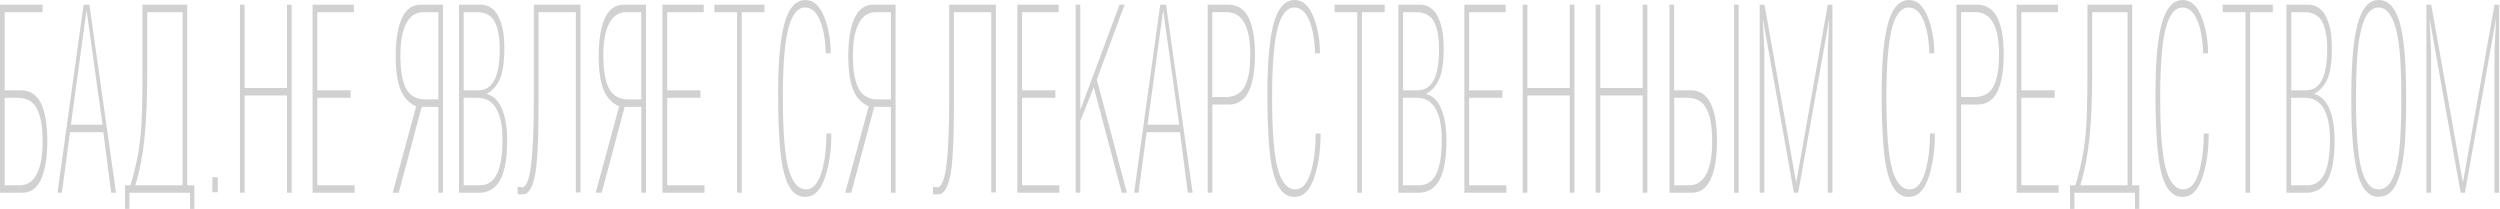 <svg width="1277" height="107" viewBox="0 0 1277 107" fill="none" xmlns="http://www.w3.org/2000/svg">
<path d="M24.161 72.093C24.161 81.111 22.936 87.904 20.52 92.49C18.41 96.46 15.381 98.445 11.4 98.445H0V2.396H21.711V6.23H2.382V46.134H10.957C19.771 46.134 24.161 54.793 24.161 72.093ZM21.779 72.35C21.779 64.136 20.622 58.215 18.342 54.605C16.266 51.508 13.203 49.968 9.12 49.968H2.382V94.629H10.107C13.918 94.629 16.81 92.713 18.784 88.863C20.792 85.013 21.779 79.52 21.779 72.35Z" fill="#1F1B1B" fill-opacity="0.2"/>
<path d="M59.245 98.445H56.795L52.78 67.524H35.765L31.614 98.445H29.368L42.707 2.379H45.668L59.245 98.445ZM52.371 63.708L44.204 5.168L36.208 63.708H52.371Z" fill="#1F1B1B" fill-opacity="0.2"/>
<path d="M99.298 106.693H97.052V98.445H66.12V106.693H63.873V94.629H66.63C68.638 87.922 70.101 81.693 70.986 75.943C71.734 70.998 72.211 65.437 72.449 59.242C72.687 53.065 72.789 45.159 72.789 35.525V2.396H95.623V94.629H99.264L99.298 106.693ZM93.275 94.612V6.23H75.205V37.955C75.205 50.344 74.763 61.073 73.844 70.142C72.925 79.212 71.36 87.374 69.114 94.629H93.275V94.612Z" fill="#1F1B1B" fill-opacity="0.2"/>
<path d="M111.242 98.188H108.486V90.522H111.242V98.188Z" fill="#1F1B1B" fill-opacity="0.2"/>
<path d="M148.98 98.445H146.598V48.77H124.956V98.445H122.574V2.396H124.956V44.954H146.598V2.396H148.98V98.445Z" fill="#1F1B1B" fill-opacity="0.2"/>
<path d="M181.103 98.445H159.665V2.396H180.763V6.23H162.081V46.134H179.096V49.968H162.081V94.629H181.137V98.445H181.103Z" fill="#1F1B1B" fill-opacity="0.2"/>
<path d="M226.294 98.445H223.912V54.588H215.405L203.665 98.463H200.568L212.58 54.331C208.939 52.74 206.251 49.899 204.617 45.809C202.95 41.72 202.133 36.004 202.133 28.697C202.133 19.714 203.358 12.92 205.774 8.351C207.884 4.381 210.913 2.396 214.894 2.396H226.294V98.445ZM223.912 50.755V6.23H216.187C212.376 6.23 209.484 8.146 207.51 11.979C205.502 15.812 204.515 21.288 204.515 28.441C204.515 36.637 205.672 42.524 207.952 46.151C210.028 49.232 213.091 50.772 217.174 50.772H223.912V50.755Z" fill="#1F1B1B" fill-opacity="0.2"/>
<path d="M259.065 71.7C259.065 82.292 257.465 89.667 254.3 93.825C251.952 96.922 248.72 98.463 244.602 98.463H234.461V2.396H245.487C249.23 2.396 252.157 4.159 254.198 7.684C256.478 11.654 257.635 17.335 257.635 24.727C257.635 30.631 257.091 35.251 256.002 38.605C254.607 42.917 252.089 46.049 248.481 47.983C252.225 48.855 254.981 51.73 256.785 56.59C258.316 60.662 259.065 65.693 259.065 71.7ZM255.253 25.121C255.253 17.729 253.994 12.492 251.544 9.395C249.57 7.273 246.984 6.23 243.751 6.23H236.843V46.134H244.16C247.529 46.134 250.081 44.766 251.816 42.045C254.096 38.776 255.253 33.147 255.253 25.121ZM256.682 71.563C256.682 64.41 255.594 59.02 253.45 55.392C251.306 51.764 248.141 49.968 243.956 49.968H236.843V94.629H245.079C248.72 94.629 251.476 93.038 253.314 89.855C255.526 85.971 256.682 79.879 256.682 71.563Z" fill="#1F1B1B" fill-opacity="0.2"/>
<path d="M296.53 98.326H294.148V6.23H275.092V53.92C275.092 72.504 274.411 84.704 273.084 90.523C271.757 96.341 269.783 99.25 267.231 99.25H264.407V95.417L266.585 95.69C268.728 95.69 270.294 91.96 271.247 84.499C272.199 77.038 272.676 65.916 272.676 51.165V2.396H296.496V98.326H296.53Z" fill="#1F1B1B" fill-opacity="0.2"/>
<path d="M329.982 98.445H327.599V54.588H319.092L307.352 98.463H304.255L316.268 54.331C312.627 52.74 309.938 49.899 308.305 45.809C306.637 41.72 305.821 36.004 305.821 28.697C305.821 19.714 307.046 12.92 309.462 8.351C311.572 4.381 314.6 2.396 318.582 2.396H329.982V98.445ZM327.565 50.755V6.23H319.841C316.029 6.23 313.137 8.146 311.163 11.979C309.156 15.812 308.169 21.288 308.169 28.441C308.169 36.637 309.326 42.524 311.606 46.151C313.681 49.232 316.744 50.772 320.828 50.772H327.565V50.755Z" fill="#1F1B1B" fill-opacity="0.2"/>
<path d="M359.825 98.445H338.387V2.396H359.485V6.23H340.803V46.134H357.817V49.968H340.803V94.629H359.859V98.445H359.825Z" fill="#1F1B1B" fill-opacity="0.2"/>
<path d="M390.485 6.23H378.881V98.445H376.499V6.23H364.895V2.396H390.485V6.23Z" fill="#1F1B1B" fill-opacity="0.2"/>
<path d="M424.651 68.191C424.651 76.833 423.562 84.311 421.418 90.659C420.261 94.013 418.832 96.494 417.198 98.12C415.565 99.746 413.557 100.567 411.209 100.567C407.262 100.567 404.267 98.154 402.157 93.311C400.388 89.256 399.163 83.438 398.482 75.823C397.802 68.208 397.461 58.78 397.461 47.52C397.461 34.156 398.244 23.598 399.775 15.846C401.885 5.288 405.765 0.018 411.379 0.018C413.489 0.018 415.293 0.702 416.824 2.071C418.355 3.44 419.717 5.579 420.942 8.471C423.188 14.032 424.311 20.278 424.311 27.225H421.792C421.792 24.676 421.588 22.058 421.18 19.371C420.771 16.684 420.193 14.238 419.444 12.03C417.573 6.571 414.816 3.834 411.209 3.834C407.602 3.834 404.846 7.051 402.974 13.467C400.898 20.672 399.877 32.684 399.877 49.488C399.877 67.781 400.932 80.358 403.042 87.22C405.016 93.551 407.908 96.717 411.686 96.717C415.565 96.717 418.423 93.157 420.193 86.022C420.84 83.387 421.35 80.546 421.656 77.5C421.997 74.454 422.133 71.357 422.133 68.191H424.651Z" fill="#1F1B1B" fill-opacity="0.2"/>
<path d="M457.455 98.445H455.073V54.588H446.565L434.825 98.463H431.729L443.741 54.331C440.1 52.74 437.411 49.899 435.778 45.809C434.111 41.72 433.294 36.004 433.294 28.697C433.294 19.714 434.519 12.92 436.935 8.351C439.045 4.381 442.073 2.396 446.055 2.396H457.455V98.445ZM455.073 50.755V6.23H447.348C443.537 6.23 440.644 8.146 438.67 11.979C436.663 15.812 435.676 21.288 435.676 28.441C435.676 36.637 436.833 42.524 439.113 46.151C441.189 49.232 444.251 50.772 448.335 50.772H455.073V50.755Z" fill="#1F1B1B" fill-opacity="0.2"/>
<path d="M508.703 98.326H506.321V6.23H487.265V53.92C487.265 72.504 486.584 84.704 485.257 90.523C483.93 96.341 481.956 99.25 479.404 99.25H476.58V95.417L478.757 95.69C480.901 95.69 482.467 91.96 483.419 84.499C484.372 77.038 484.849 65.916 484.849 51.165V2.396H508.669V98.326H508.703Z" fill="#1F1B1B" fill-opacity="0.2"/>
<path d="M541.098 98.445H519.66V2.396H540.758V6.23H522.076V46.134H539.091V49.968H522.076V94.629H541.133V98.445H541.098Z" fill="#1F1B1B" fill-opacity="0.2"/>
<path d="M575.603 98.445H573.017L558.691 44.543L551.817 61.86V98.463H549.435V2.396H551.817V56.179L571.86 2.396H574.446L560.256 40.642L575.603 98.445Z" fill="#1F1B1B" fill-opacity="0.2"/>
<path d="M609.191 98.445H606.741L602.725 67.524H585.71L581.559 98.445H579.313L592.652 2.379H595.613L609.191 98.445ZM602.317 63.708L594.15 5.168L586.153 63.708H602.317Z" fill="#1F1B1B" fill-opacity="0.2"/>
<path d="M641.042 27.431C641.042 44.748 636.652 53.39 627.839 53.39H619.263V98.445H616.881V2.396H627.43C631.548 2.396 634.747 4.159 637.061 7.701C639.681 12.116 641.042 18.687 641.042 27.431ZM638.626 27.962C638.626 20.621 637.605 15.179 635.563 11.586C633.522 8.009 630.561 6.212 626.682 6.212H619.229V49.557H625.967C630.051 49.557 633.079 48.154 635.087 45.313C637.469 41.874 638.626 36.09 638.626 27.962Z" fill="#1F1B1B" fill-opacity="0.2"/>
<path d="M674.561 68.191C674.561 76.833 673.472 84.311 671.328 90.659C670.171 94.013 668.742 96.494 667.109 98.12C665.475 99.746 663.467 100.567 661.119 100.567C657.172 100.567 654.177 98.154 652.068 93.311C650.298 89.256 649.073 83.438 648.392 75.823C647.712 68.208 647.372 58.78 647.372 47.52C647.372 34.156 648.154 23.598 649.686 15.846C651.795 5.288 655.675 0.018 661.29 0.018C663.399 0.018 665.203 0.702 666.734 2.071C668.266 3.44 669.627 5.579 670.852 8.471C673.098 14.032 674.221 20.278 674.221 27.225H671.703C671.703 24.676 671.498 22.058 671.09 19.371C670.682 16.684 670.103 14.238 669.355 12.03C667.483 6.571 664.727 3.834 661.119 3.834C657.512 3.834 654.756 7.051 652.884 13.467C650.809 20.672 649.788 32.684 649.788 49.488C649.788 67.781 650.843 80.358 652.952 87.22C654.926 93.551 657.819 96.717 661.596 96.717C665.475 96.717 668.334 93.157 670.103 86.022C670.75 83.387 671.26 80.546 671.566 77.5C671.907 74.454 672.043 71.357 672.043 68.191H674.561Z" fill="#1F1B1B" fill-opacity="0.2"/>
<path d="M707.298 6.23H695.694V98.445H693.312V6.23H681.708V2.396H707.298V6.23Z" fill="#1F1B1B" fill-opacity="0.2"/>
<path d="M738.842 71.7C738.842 82.292 737.243 89.667 734.078 93.825C731.73 96.922 728.497 98.463 724.38 98.463H714.273V2.396H725.298C729.042 2.396 731.934 4.159 734.01 7.684C736.29 11.654 737.447 17.335 737.447 24.727C737.447 30.631 736.902 35.251 735.813 38.605C734.418 42.917 731.9 46.049 728.293 47.983C732.036 48.855 734.793 51.73 736.596 56.59C738.093 60.662 738.842 65.693 738.842 71.7ZM735.065 25.121C735.065 17.729 733.84 12.492 731.356 9.395C729.382 7.273 726.796 6.23 723.563 6.23H716.689V46.134H724.005C727.374 46.134 729.926 44.766 731.662 42.045C733.908 38.776 735.065 33.147 735.065 25.121ZM736.46 71.563C736.46 64.41 735.371 59.02 733.227 55.392C731.083 51.764 727.919 49.968 723.733 49.968H716.621V94.629H724.856C728.497 94.629 731.254 93.038 733.091 89.855C735.337 85.971 736.46 79.879 736.46 71.563Z" fill="#1F1B1B" fill-opacity="0.2"/>
<path d="M769.435 98.445H747.997V2.396H769.095V6.23H750.413V46.134H767.427V49.968H750.413V94.629H769.469V98.445H769.435Z" fill="#1F1B1B" fill-opacity="0.2"/>
<path d="M804.212 98.445H801.83V48.77H780.188V98.445H777.806V2.396H780.188V44.954H801.83V2.396H804.212V98.445Z" fill="#1F1B1B" fill-opacity="0.2"/>
<path d="M841.475 98.445H839.093V48.77H817.45V98.445H815.068V2.396H817.45V44.954H839.093V2.396H841.475V98.445Z" fill="#1F1B1B" fill-opacity="0.2"/>
<path d="M877.035 72.093C877.035 81.111 875.776 87.904 873.326 92.49C871.216 96.46 868.188 98.445 864.172 98.445H852.772V2.396H855.155V46.134H863.73C872.612 46.134 877.035 54.793 877.035 72.093ZM874.585 72.35C874.585 64.136 873.428 58.215 871.148 54.605C869.175 51.508 866.112 49.968 861.926 49.968H855.189V94.629H862.913C866.69 94.629 869.583 92.713 871.591 88.863C873.564 85.013 874.585 79.52 874.585 72.35ZM888.129 98.445H885.747V2.396H888.129V98.445Z" fill="#1F1B1B" fill-opacity="0.2"/>
<path d="M936.008 98.445H933.626V26.576L934.408 9.532L918.517 98.445H916.339L900.447 9.395L901.23 26.473V98.463H898.848V2.396H901.298L917.496 93.295L933.626 2.396H936.008V98.445Z" fill="#1F1B1B" fill-opacity="0.2"/>
<path d="M988.344 68.191C988.344 76.833 987.255 84.311 985.111 90.659C983.954 94.013 982.525 96.494 980.892 98.12C979.258 99.746 977.251 100.567 974.903 100.567C970.955 100.567 967.961 98.154 965.851 93.311C964.081 89.256 962.856 83.438 962.176 75.823C961.495 68.208 961.155 58.78 961.155 47.52C961.155 34.156 961.937 23.598 963.469 15.846C965.579 5.288 969.458 0.018 975.073 0.018C977.183 0.018 978.986 0.702 980.517 2.071C982.049 3.44 983.41 5.579 984.635 8.471C986.881 14.032 988.004 20.278 988.004 27.225H985.486C985.486 24.676 985.282 22.058 984.873 19.371C984.465 16.684 983.886 14.238 983.138 12.03C981.266 6.571 978.51 3.834 974.903 3.834C971.295 3.834 968.539 7.051 966.668 13.467C964.592 20.672 963.571 32.684 963.571 49.488C963.571 67.781 964.626 80.358 966.736 87.22C968.709 93.551 971.602 96.717 975.379 96.717C979.258 96.717 982.117 93.157 983.886 86.022C984.533 83.387 985.043 80.546 985.35 77.5C985.69 74.454 985.826 71.357 985.826 68.191H988.344Z" fill="#1F1B1B" fill-opacity="0.2"/>
<path d="M1023.5 27.431C1023.5 44.748 1019.11 53.39 1010.29 53.39H1001.72V98.445H999.336V2.396H1009.88C1014 2.396 1017.2 4.159 1019.52 7.701C1022.17 12.116 1023.5 18.687 1023.5 27.431ZM1021.11 27.962C1021.11 20.621 1020.09 15.179 1018.05 11.586C1016.01 8.009 1013.05 6.212 1009.17 6.212H1001.72V49.557H1008.46C1012.54 49.557 1015.57 48.154 1017.58 45.313C1019.92 41.874 1021.11 36.09 1021.11 27.962Z" fill="#1F1B1B" fill-opacity="0.2"/>
<path d="M1051.54 98.445H1030.1V2.396H1051.2V6.23H1032.51V46.134H1049.53V49.968H1032.51V94.629H1051.57V98.445H1051.54Z" fill="#1F1B1B" fill-opacity="0.2"/>
<path d="M1092.78 106.693H1090.53V98.445H1059.6V106.693H1057.36V94.629H1060.11C1062.12 87.922 1063.58 81.693 1064.47 75.943C1065.22 70.998 1065.69 65.437 1065.93 59.242C1066.17 53.065 1066.27 45.159 1066.27 35.525V2.396H1089.11V94.629H1092.75L1092.78 106.693ZM1086.76 94.612V6.23H1068.69V37.955C1068.69 50.344 1068.25 61.073 1067.33 70.142C1066.41 79.212 1064.84 87.374 1062.6 94.629H1086.76V94.612Z" fill="#1F1B1B" fill-opacity="0.2"/>
<path d="M1128.21 68.191C1128.21 76.833 1127.12 84.311 1124.97 90.659C1123.82 94.013 1122.39 96.494 1120.75 98.12C1119.12 99.746 1117.11 100.567 1114.76 100.567C1110.82 100.567 1107.82 98.154 1105.71 93.311C1103.94 89.256 1102.72 83.438 1102.04 75.823C1101.36 68.208 1101.02 58.78 1101.02 47.52C1101.02 34.156 1101.8 23.598 1103.33 15.846C1105.44 5.288 1109.32 0.018 1114.93 0.018C1117.04 0.018 1118.85 0.702 1120.38 2.071C1121.91 3.44 1123.27 5.579 1124.5 8.471C1126.74 14.032 1127.86 20.278 1127.86 27.225H1125.35C1125.35 24.676 1125.14 22.058 1124.73 19.371C1124.33 16.684 1123.75 14.238 1123 12.03C1121.13 6.571 1118.37 3.834 1114.76 3.834C1111.16 3.834 1108.4 7.051 1106.53 13.467C1104.45 20.672 1103.43 32.684 1103.43 49.488C1103.43 67.781 1104.49 80.358 1106.6 87.22C1108.57 93.551 1111.46 96.717 1115.24 96.717C1119.12 96.717 1121.98 93.157 1123.75 86.022C1124.39 83.387 1124.9 80.546 1125.21 77.5C1125.55 74.454 1125.69 71.357 1125.69 68.191H1128.21Z" fill="#1F1B1B" fill-opacity="0.2"/>
<path d="M1160.97 6.23H1149.37V98.445H1146.99V6.23H1135.38V2.396H1160.97V6.23Z" fill="#1F1B1B" fill-opacity="0.2"/>
<path d="M1192.52 71.7C1192.52 82.292 1190.92 89.667 1187.76 93.825C1185.41 96.922 1182.18 98.463 1178.06 98.463H1167.95V2.396H1178.98C1182.72 2.396 1185.65 4.159 1187.69 7.684C1189.97 11.654 1191.13 17.335 1191.13 24.727C1191.13 30.631 1190.58 35.251 1189.49 38.605C1188.1 42.917 1185.58 46.049 1181.97 47.983C1185.71 48.855 1188.47 51.73 1190.27 56.59C1191.77 60.662 1192.52 65.693 1192.52 71.7ZM1188.74 25.121C1188.74 17.729 1187.52 12.492 1185.03 9.395C1183.06 7.273 1180.47 6.23 1177.24 6.23H1170.37V46.134H1177.68C1181.05 46.134 1183.6 44.766 1185.34 42.045C1187.59 38.776 1188.74 33.147 1188.74 25.121ZM1190.14 71.563C1190.14 64.41 1189.05 59.02 1186.91 55.392C1184.76 51.764 1181.6 49.968 1177.41 49.968H1170.3V94.629H1178.53C1182.18 94.629 1184.93 93.038 1186.77 89.855C1189.02 85.971 1190.14 79.879 1190.14 71.563Z" fill="#1F1B1B" fill-opacity="0.2"/>
<path d="M1229.07 50.155C1229.07 55.083 1229 59.635 1228.86 63.81C1228.73 67.985 1228.52 71.613 1228.29 74.693C1227.88 78.92 1227.33 82.496 1226.75 85.439C1226.14 88.383 1225.36 90.967 1224.37 93.157C1222.23 98.085 1219.1 100.549 1215.01 100.549C1210.66 100.549 1207.39 97.606 1205.18 91.703C1203.82 87.921 1202.8 82.616 1202.08 75.806C1201.37 68.995 1201.03 60.439 1201.03 50.138C1201.03 40.196 1201.37 31.965 1202.01 25.462C1202.66 18.96 1203.72 13.638 1205.11 9.497C1207.36 3.166 1210.66 0 1215.01 0C1220.83 0 1224.75 5.322 1226.82 15.965C1228.32 23.375 1229.07 34.771 1229.07 50.155ZM1226.62 50.155C1226.62 36.791 1226.07 26.712 1224.92 19.935C1224.07 14.665 1222.81 10.661 1221.1 7.923C1219.4 5.202 1217.4 3.833 1214.98 3.833C1210.22 3.833 1206.95 8.984 1205.21 19.268C1204.06 25.788 1203.44 36.072 1203.44 50.155C1203.44 68.276 1204.46 80.717 1206.54 87.493C1208.41 93.653 1211.24 96.733 1214.98 96.733C1219.81 96.733 1223.08 91.856 1224.75 82.086C1226.01 75.498 1226.62 64.854 1226.62 50.155Z" fill="#1F1B1B" fill-opacity="0.2"/>
<path d="M1276.57 98.445H1274.19V26.576L1274.97 9.532L1259.08 98.445H1256.9L1241.01 9.395L1241.79 26.473V98.463H1239.41V2.396H1241.86L1258.06 93.295L1274.19 2.396H1276.57V98.445Z" fill="#1F1B1B" fill-opacity="0.2"/>
</svg>
